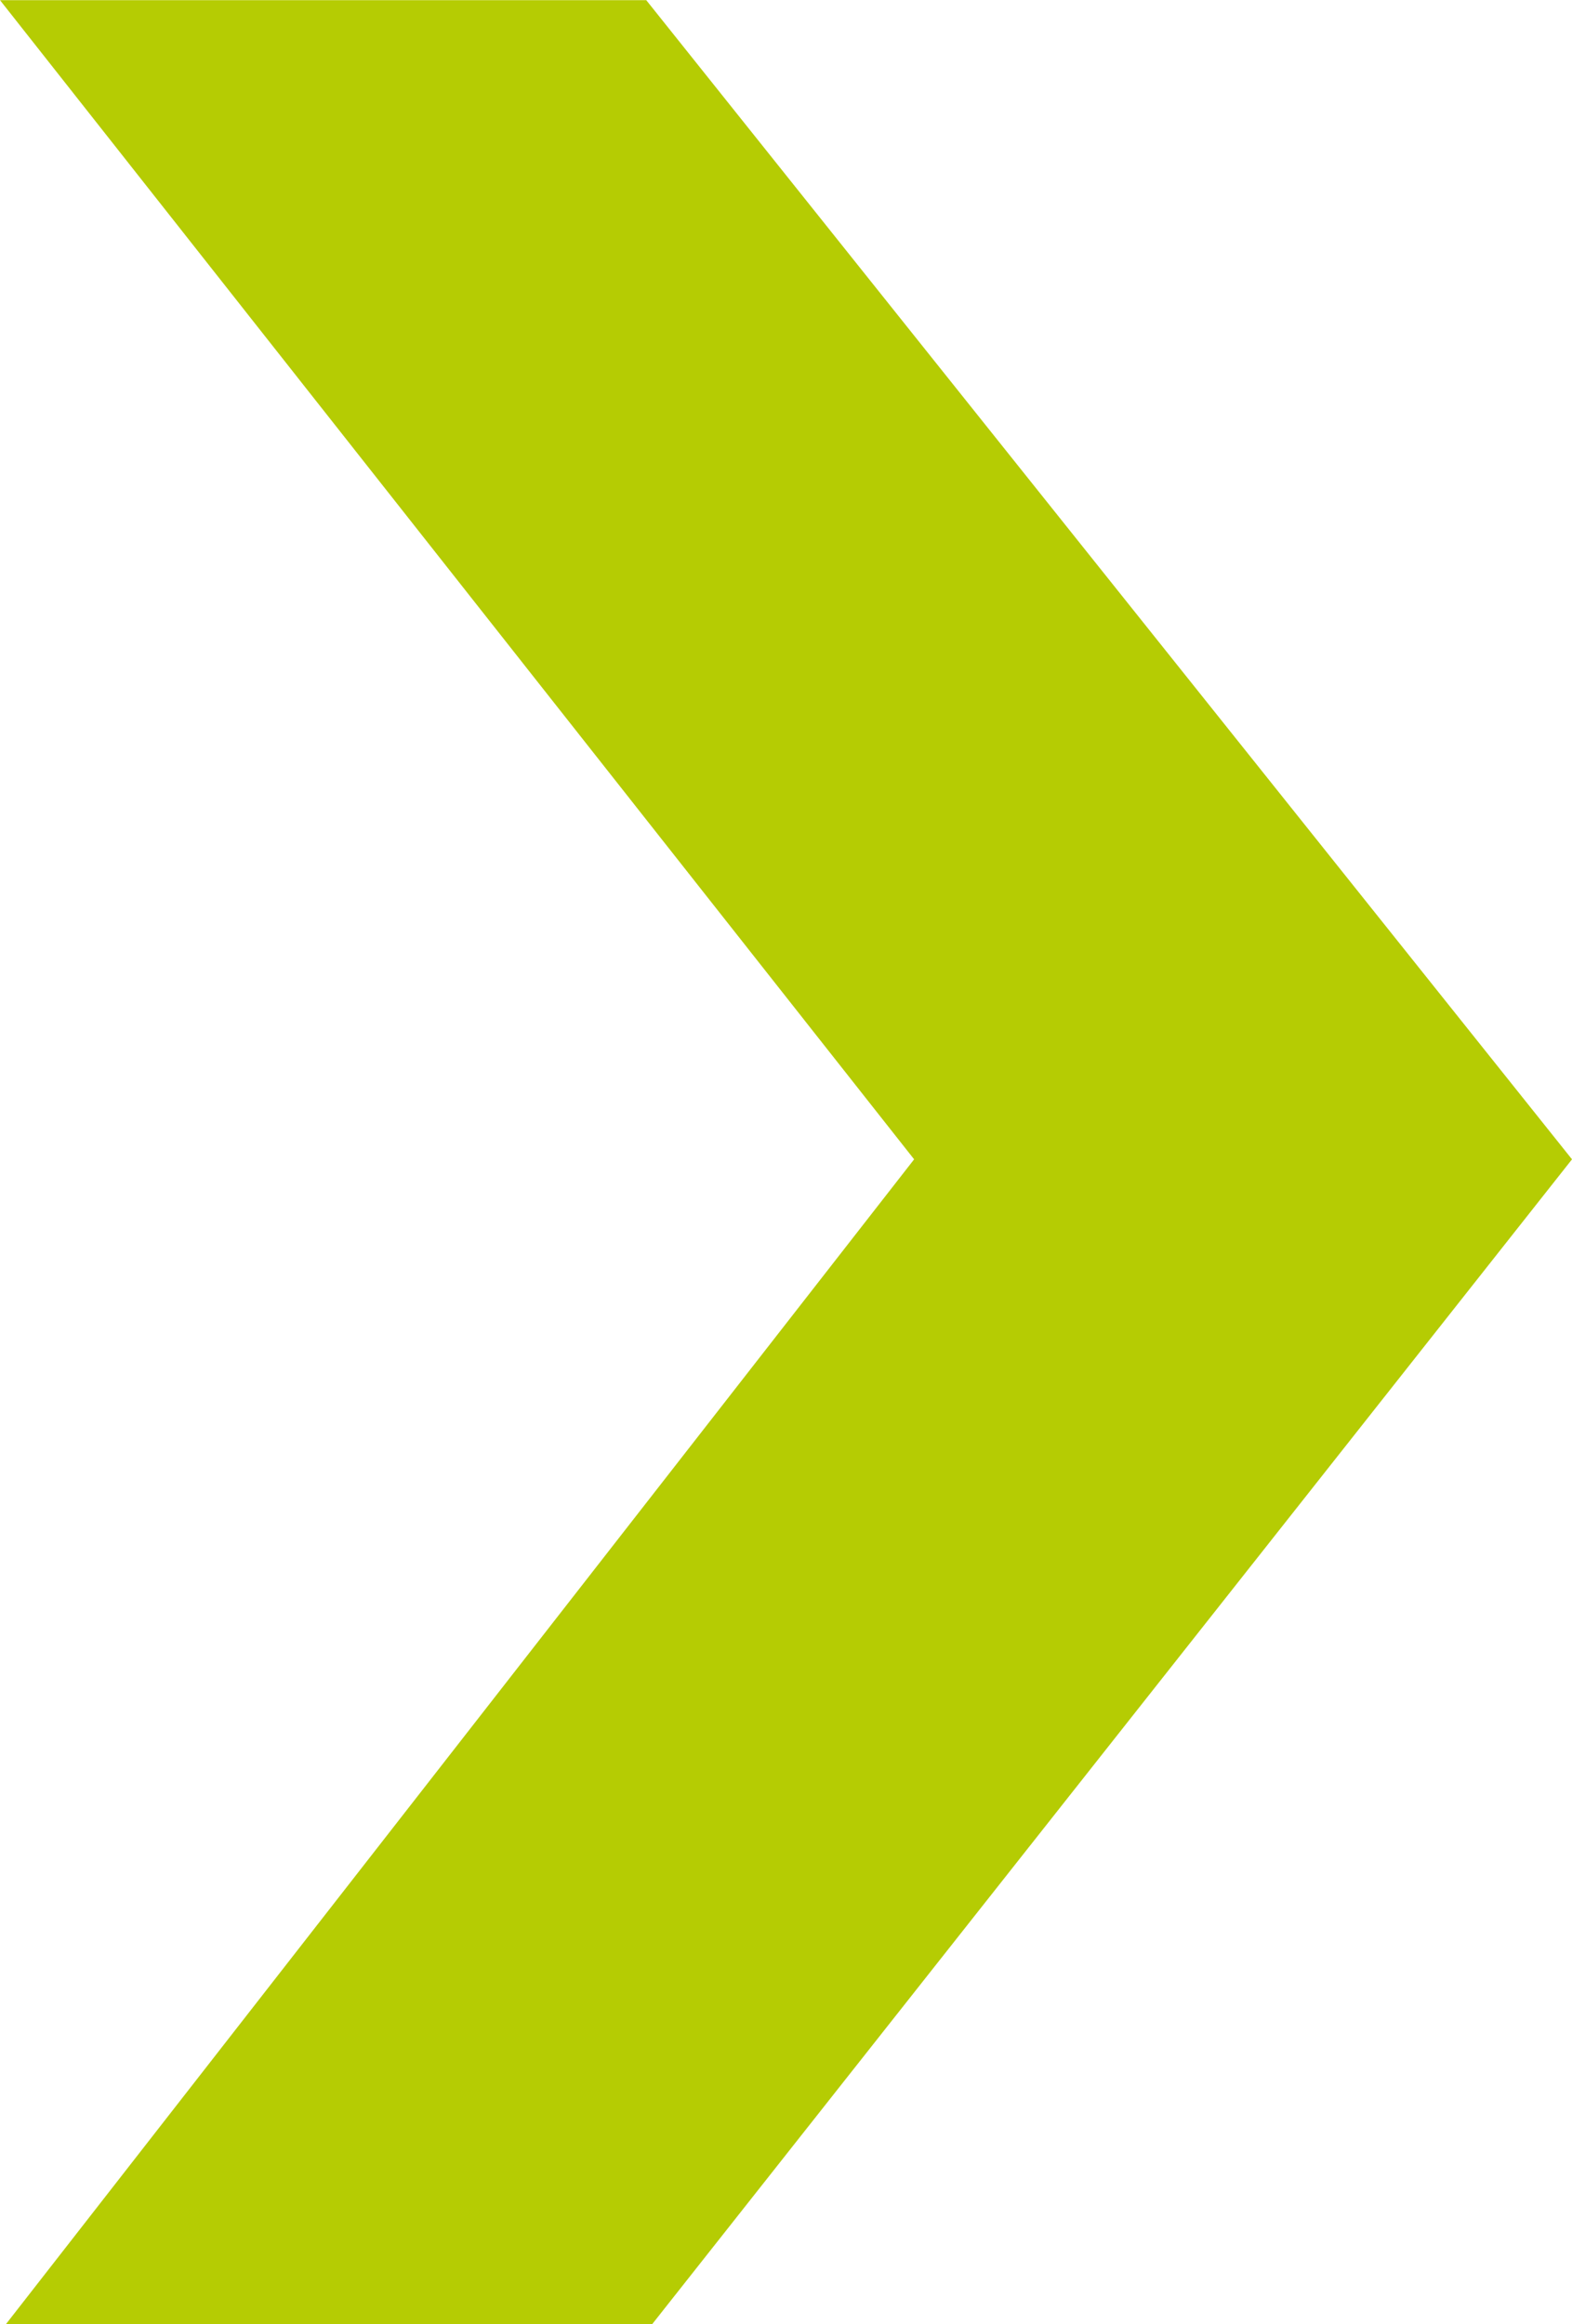 <svg xmlns="http://www.w3.org/2000/svg" width="10" height="14.778" viewBox="0 0 10 14.778">
  <path id="Pfad_102" data-name="Pfad 102" d="M143.152,50.9h4.111l-5.778,7.407,5.815,7.37h-4.111l-5.889-7.37Z" transform="translate(147.3 65.678) rotate(180)" fill="#b5cc03"/>
</svg>
